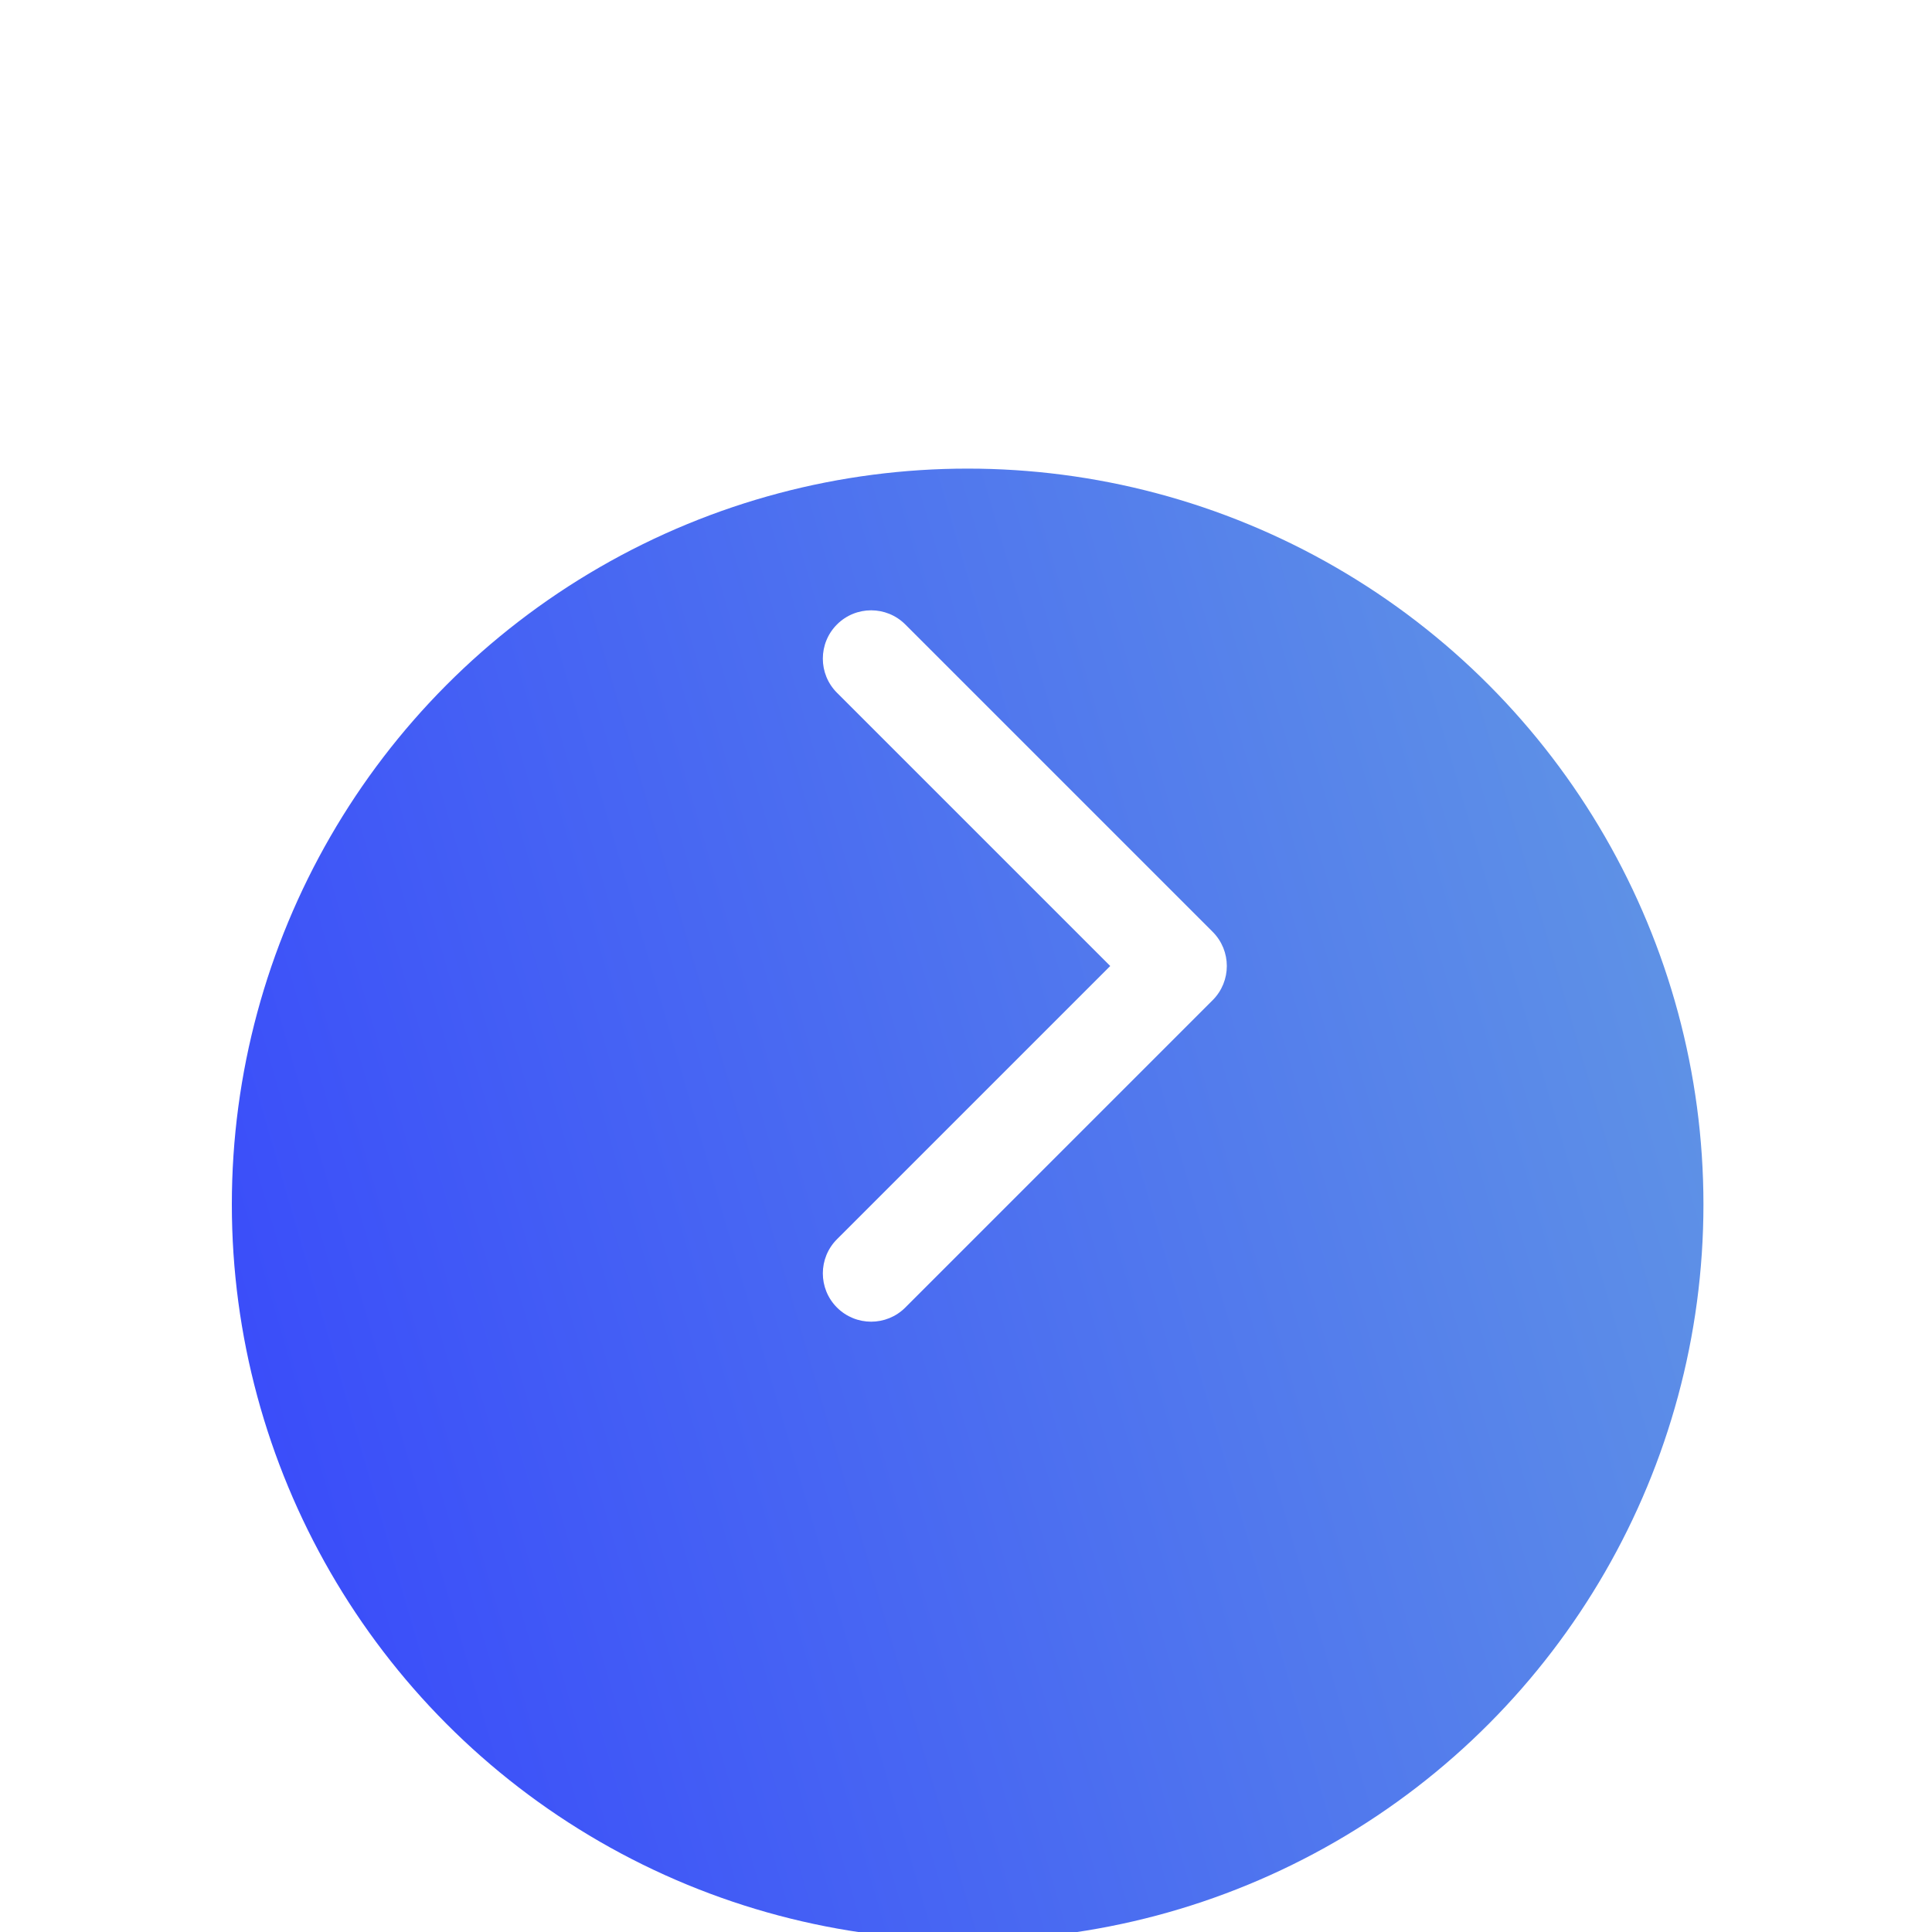 <?xml version="1.0" encoding="UTF-8"?> <svg xmlns="http://www.w3.org/2000/svg" width="100" height="100" viewBox="0 0 100 100" fill="none"><g filter="url(#filter0_biiii_1006_7)"><circle cx="50.085" cy="50.085" r="38.085" fill="url(#paint0_linear_1006_7)"></circle></g><path d="M62.768 51.768C63.744 50.791 63.744 49.209 62.768 48.232L46.858 32.322C45.882 31.346 44.299 31.346 43.322 32.322C42.346 33.299 42.346 34.882 43.322 35.858L57.465 50L43.322 64.142C42.346 65.118 42.346 66.701 43.322 67.678C44.299 68.654 45.882 68.654 46.858 67.678L62.768 51.768ZM61 52.5H61V47.5H61V52.5Z" fill="white"></path><defs><filter id="filter0_biiii_1006_7" x="-0.351" y="-0.351" width="100.873" height="109.696" filterUnits="userSpaceOnUse" color-interpolation-filters="sRGB"><feFlood flood-opacity="0" result="BackgroundImageFix"></feFlood><feGaussianBlur in="BackgroundImageFix" stdDeviation="6.176"></feGaussianBlur><feComposite in2="SourceAlpha" operator="in" result="effect1_backgroundBlur_1006_7"></feComposite><feBlend mode="normal" in="SourceGraphic" in2="effect1_backgroundBlur_1006_7" result="shape"></feBlend><feColorMatrix in="SourceAlpha" type="matrix" values="0 0 0 0 0 0 0 0 0 0 0 0 0 0 0 0 0 0 127 0" result="hardAlpha"></feColorMatrix><feOffset dy="-5.293"></feOffset><feGaussianBlur stdDeviation="8.822"></feGaussianBlur><feComposite in2="hardAlpha" operator="arithmetic" k2="-1" k3="1"></feComposite><feColorMatrix type="matrix" values="0 0 0 0 1 0 0 0 0 1 0 0 0 0 1 0 0 0 0.15 0"></feColorMatrix><feBlend mode="normal" in2="shape" result="effect2_innerShadow_1006_7"></feBlend><feColorMatrix in="SourceAlpha" type="matrix" values="0 0 0 0 0 0 0 0 0 0 0 0 0 0 0 0 0 0 127 0" result="hardAlpha"></feColorMatrix><feOffset dy="-8.822"></feOffset><feGaussianBlur stdDeviation="15.929"></feGaussianBlur><feComposite in2="hardAlpha" operator="arithmetic" k2="-1" k3="1"></feComposite><feColorMatrix type="matrix" values="0 0 0 0 1 0 0 0 0 1 0 0 0 0 1 0 0 0 0.15 0"></feColorMatrix><feBlend mode="normal" in2="effect2_innerShadow_1006_7" result="effect3_innerShadow_1006_7"></feBlend><feColorMatrix in="SourceAlpha" type="matrix" values="0 0 0 0 0 0 0 0 0 0 0 0 0 0 0 0 0 0 127 0" result="hardAlpha"></feColorMatrix><feOffset dy="21.174"></feOffset><feGaussianBlur stdDeviation="10.776"></feGaussianBlur><feComposite in2="hardAlpha" operator="arithmetic" k2="-1" k3="1"></feComposite><feColorMatrix type="matrix" values="0 0 0 0 1 0 0 0 0 1 0 0 0 0 1 0 0 0 0.1 0"></feColorMatrix><feBlend mode="normal" in2="effect3_innerShadow_1006_7" result="effect4_innerShadow_1006_7"></feBlend><feColorMatrix in="SourceAlpha" type="matrix" values="0 0 0 0 0 0 0 0 0 0 0 0 0 0 0 0 0 0 127 0" result="hardAlpha"></feColorMatrix><feOffset dy="5.196"></feOffset><feGaussianBlur stdDeviation="2.694"></feGaussianBlur><feComposite in2="hardAlpha" operator="arithmetic" k2="-1" k3="1"></feComposite><feColorMatrix type="matrix" values="0 0 0 0 1 0 0 0 0 1 0 0 0 0 1 0 0 0 0.15 0"></feColorMatrix><feBlend mode="normal" in2="effect4_innerShadow_1006_7" result="effect5_innerShadow_1006_7"></feBlend></filter><linearGradient id="paint0_linear_1006_7" x1="83.013" y1="12" x2="0.898" y2="35.905" gradientUnits="userSpaceOnUse"><stop stop-color="#6095E5"></stop><stop offset="1" stop-color="#3849FB"></stop></linearGradient></defs></svg> 
